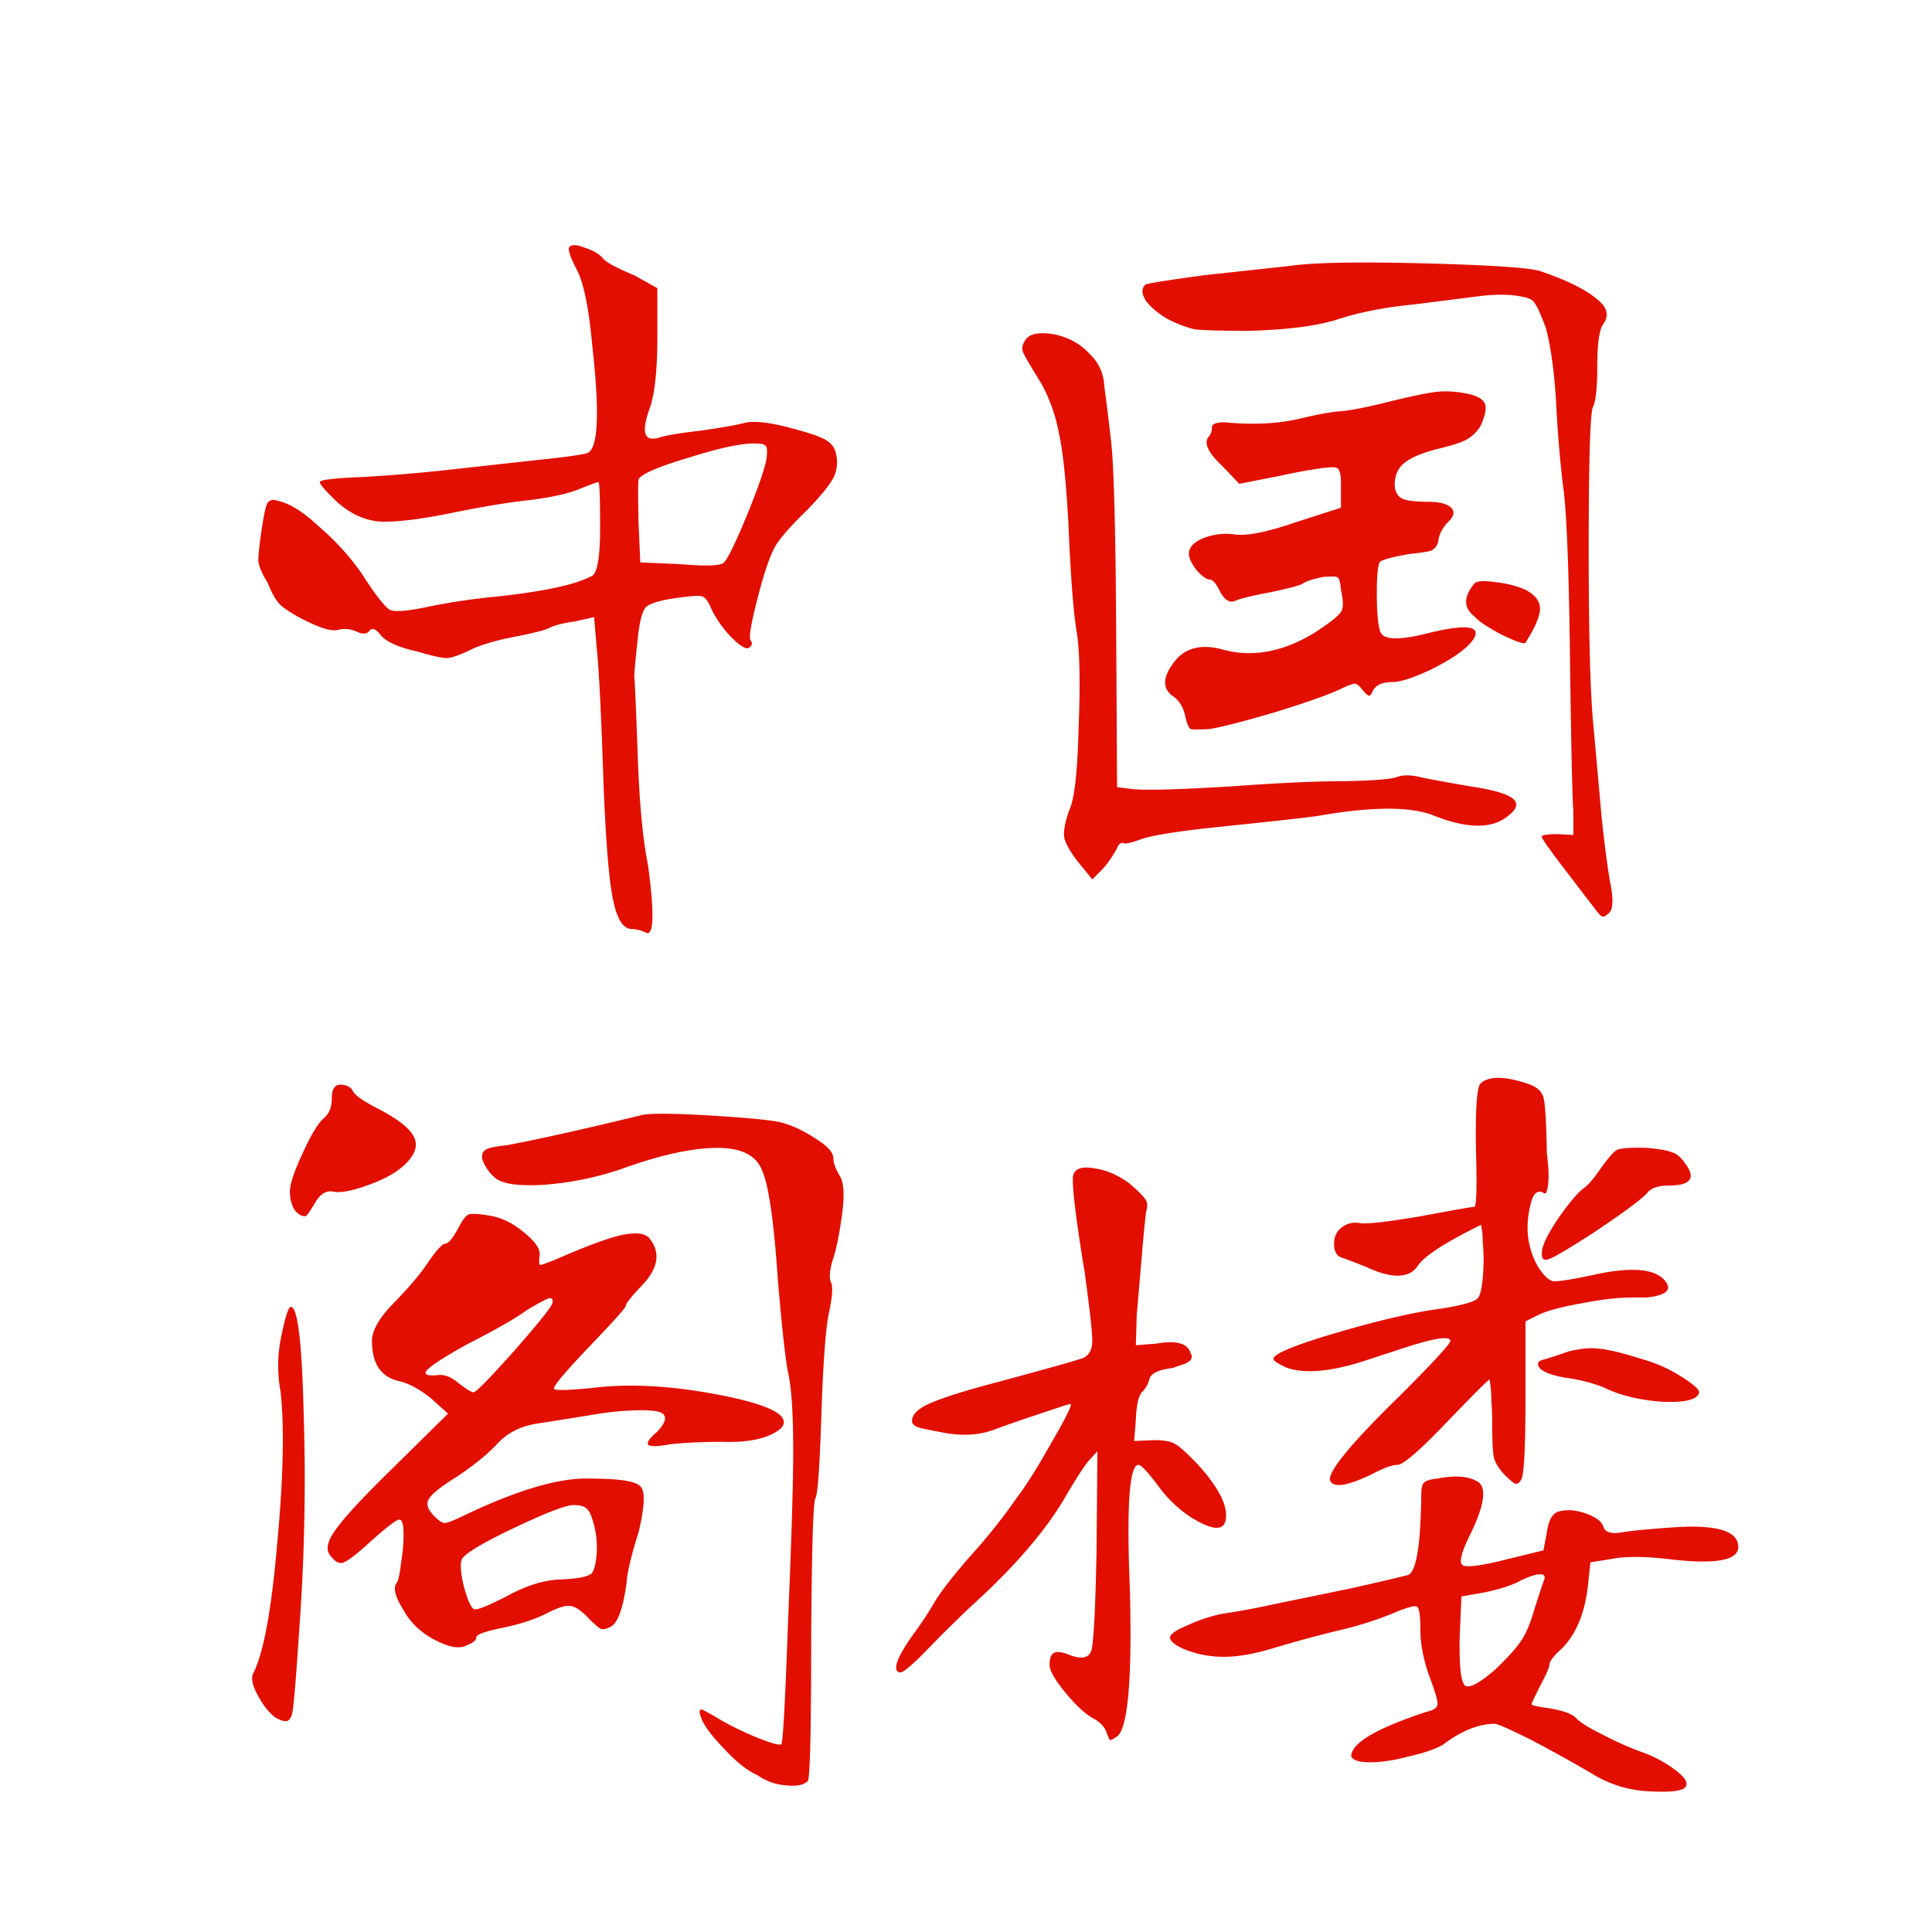 <svg xmlns="http://www.w3.org/2000/svg" width="64" height="64" fill="none"><path fill="#fff" d="M0 0h64v64H0z"/><path fill="#E20F00" d="M18.86 8.186c.076-.094.255-.085.538.029.283.094.481.217.595.368.132.132.471.31 1.019.537l.764.425v1.613c0 1.038-.076 1.802-.227 2.293-.283.755-.245 1.113.114 1.076.056 0 .113-.01.17-.029.226-.075.67-.15 1.33-.226.679-.094 1.17-.18 1.472-.255.32-.094.886-.028 1.698.198.49.132.82.246.99.34.17.094.284.217.34.368a1.19 1.19 0 0 1-.028.85c-.113.244-.406.612-.878 1.103-.603.585-.971 1.01-1.103 1.274-.17.32-.359.887-.567 1.698-.207.812-.283 1.264-.226 1.359.075.094.057.179-.057.255-.094.056-.292-.067-.594-.369a3.64 3.64 0 0 1-.651-.934c-.094-.226-.189-.358-.283-.396-.076-.038-.32-.028-.736.028-.604.076-.981.18-1.132.312-.132.132-.227.49-.283 1.075-.076.68-.113 1.095-.113 1.246.018.132.056 1 .113 2.604.056 1.585.17 2.793.34 3.623.207 1.529.198 2.283-.029 2.264a1.16 1.16 0 0 0-.51-.141c-.282 0-.49-.33-.622-.99-.132-.642-.236-1.907-.311-3.794-.076-2.32-.151-3.83-.227-4.528l-.085-1.02-.623.142c-.415.057-.707.132-.877.227-.17.075-.547.17-1.132.282-.585.114-1.048.246-1.387.397-.378.189-.66.292-.85.311-.17 0-.509-.075-1.018-.226-.585-.132-.972-.302-1.16-.51-.17-.226-.303-.283-.397-.17-.076.114-.217.123-.425.029a.895.895 0 0 0-.622-.057c-.208.057-.604-.066-1.19-.368-.32-.17-.556-.32-.707-.453-.15-.15-.292-.396-.424-.736-.19-.302-.293-.547-.312-.736 0-.188.038-.538.113-1.047.076-.51.142-.802.199-.877.075-.095.188-.114.34-.057.377.075.83.358 1.358.85.547.47 1.019.99 1.415 1.556.472.736.793 1.142.963 1.217.188.057.594.019 1.217-.113a21.315 21.315 0 0 1 2.01-.312c1.716-.17 2.858-.405 3.424-.707.189-.076.283-.613.283-1.614 0-1-.019-1.5-.056-1.5-.038 0-.246.076-.623.227-.359.15-.906.273-1.642.368-.717.075-1.623.226-2.717.452-1.057.208-1.83.293-2.321.255-.49-.056-.944-.273-1.359-.65-.377-.36-.566-.576-.566-.652 0-.075.481-.132 1.444-.17a54.154 54.154 0 0 0 2.972-.254l2.83-.312c.906-.094 1.444-.17 1.614-.226.358-.132.415-1.302.17-3.51-.114-1.264-.284-2.113-.51-2.547-.226-.434-.311-.69-.255-.765Zm6.539 6.935c.019-.189.01-.302-.029-.34-.037-.056-.122-.085-.254-.085-.434-.037-1.19.114-2.265.453-1.075.321-1.641.567-1.698.736-.019.114-.019.595 0 1.444l.057 1.302 1.33.057c.868.075 1.35.056 1.444-.057.132-.132.396-.68.792-1.642.396-.981.604-1.604.623-1.868Zm23.437 4.218c.075-.095.302-.114.679-.057.377.038.717.123 1.019.255.32.17.481.377.481.622 0 .246-.16.623-.481 1.133-.038.056-.293-.029-.764-.255-.472-.245-.783-.453-.934-.623-.359-.283-.359-.641 0-1.075Zm-2.718-6.058c.774-.189 1.302-.292 1.585-.311.302-.019.623.01.963.085.32.075.5.198.538.368.037.15-.02.387-.17.707-.114.17-.246.302-.396.397-.133.094-.425.198-.878.311-.566.132-.972.293-1.217.481-.227.17-.34.415-.34.736 0 .208.076.359.227.453.15.076.434.113.849.113.396 0 .66.066.792.198.132.133.095.293-.113.482-.189.207-.292.415-.311.622-.038.151-.113.255-.227.312-.094.037-.33.075-.707.113-.547.094-.878.18-.991.255-.075.075-.113.424-.113 1.047s.038 1.047.113 1.274c.094.264.576.292 1.444.085 1.264-.321 1.83-.302 1.698.056-.019.076-.094.18-.226.312-.265.264-.69.537-1.274.82-.566.265-.981.397-1.246.397-.302 0-.51.085-.622.254-.057.133-.104.199-.142.199-.038 0-.113-.067-.226-.199-.095-.132-.18-.198-.255-.198-.057 0-.189.048-.396.142-.378.188-1.114.453-2.208.792-1.095.321-1.83.51-2.208.567-.34.018-.547.018-.623 0-.056-.038-.113-.17-.17-.397-.056-.302-.188-.528-.396-.68-.358-.244-.368-.603-.028-1.075.358-.528.915-.688 1.67-.48.962.263 1.962.084 3-.539.585-.377.896-.632.934-.764.057-.132.047-.358-.028-.68-.019-.264-.066-.405-.142-.424-.056-.019-.207-.019-.452 0-.359.076-.585.151-.68.227-.094.056-.453.15-1.075.283-.604.113-.991.207-1.16.283-.17.075-.331-.02-.482-.283-.132-.283-.255-.425-.368-.425-.094 0-.236-.104-.425-.311-.17-.227-.254-.406-.254-.538 0-.208.15-.377.453-.51a2.06 2.06 0 0 1 1.018-.141c.397.075 1.085-.057 2.067-.396l1.5-.482v-.849c0-.302-.057-.462-.17-.48-.113-.039-.566.018-1.358.169-.19.038-.321.066-.397.085l-1.443.283-.538-.566c-.51-.472-.66-.812-.453-1.02a.459.459 0 0 0 .085-.282c0-.114.141-.17.425-.17.962.094 1.82.047 2.575-.142.566-.132.99-.207 1.274-.226.302-.019.868-.132 1.698-.34Zm-12.114-2.066c.15-.17.453-.217.905-.142.472.095.859.302 1.16.623.322.302.491.66.51 1.076.057.415.133 1.028.227 1.84.094.811.15 2.934.17 6.368l.028 5.095.453.057c.415.056 1.538.028 3.368-.085 1.548-.113 2.793-.17 3.736-.17.963-.019 1.538-.066 1.727-.141.208-.076.49-.067.85.028.377.075.896.17 1.556.283 1.02.15 1.529.349 1.529.594.018.132-.114.293-.397.482-.528.34-1.311.301-2.35-.114-.773-.302-2.065-.292-3.877.029-.585.075-1.613.188-3.085.34-1.453.15-2.359.292-2.718.424-.358.132-.556.17-.594.113a.216.216 0 0 0-.085.028c-.019 0-.047.029-.085.085a.717.717 0 0 1-.085.17 3.243 3.243 0 0 1-.453.623l-.31.311-.482-.594c-.264-.34-.415-.614-.453-.821-.019-.208.038-.5.17-.877.17-.34.274-1.246.311-2.718.057-1.472.038-2.519-.056-3.142-.114-.66-.208-1.877-.283-3.651-.076-1.397-.18-2.387-.312-2.972a5.5 5.5 0 0 0-.594-1.67c-.34-.547-.538-.887-.595-1.02-.056-.131-.019-.282.114-.452Zm8.718-2.406c.773-.113 2.255-.142 4.444-.085 2.207.057 3.49.142 3.85.255 1.056.358 1.754.736 2.094 1.132.15.208.15.415 0 .623-.132.188-.198.65-.198 1.387 0 .717-.048 1.17-.142 1.358-.094.19-.142 1.765-.142 4.727 0 2.963.057 4.954.17 5.973l.255 2.859c.094.905.189 1.632.283 2.18.113.546.104.886-.028 1.018-.113.113-.198.151-.255.113-.038-.018-.113-.103-.226-.254-.19-.246-.529-.69-1.02-1.33-.49-.642-.735-.991-.735-1.048 0-.057.179-.085.537-.085l.51.028v-.792c-.038-.529-.075-2.265-.113-5.208-.038-2.944-.113-4.793-.227-5.548a39.295 39.295 0 0 1-.226-2.69c-.057-1.037-.17-1.886-.34-2.547-.17-.453-.292-.726-.368-.82-.056-.114-.198-.19-.424-.227-.359-.075-.802-.085-1.33-.028l-2.237.283c-.962.094-1.792.255-2.49.48-.68.227-1.68.36-3.001.397-.944 0-1.547-.019-1.812-.056a4.091 4.091 0 0 1-.877-.34c-.32-.189-.557-.387-.708-.594-.15-.227-.16-.406-.028-.538.038-.038.68-.142 1.925-.312l2.859-.311ZM9.293 46.093a4.66 4.66 0 0 1 .028-1.84c.132-.641.236-.962.312-.962.226 0 .368 1.151.424 3.453a67.798 67.798 0 0 1-.113 6.793c-.113 1.699-.189 2.68-.226 2.944-.02.283-.076.453-.17.51-.076.056-.227.019-.453-.114-.208-.17-.396-.415-.566-.736-.17-.32-.217-.556-.142-.707.34-.66.604-2.085.793-4.274.207-2.208.245-3.897.113-5.067Zm5.888-5.406c.132-.264.245-.415.34-.453.094-.038.31-.028.65.028.415.057.812.246 1.19.566.395.321.565.585.509.793-.02.189-.01.283.028.283s.198-.057.481-.17c1.038-.453 1.774-.726 2.208-.82.453-.095.755-.067.906.084.415.49.32 1.038-.283 1.642-.321.34-.482.547-.482.623 0 .056-.405.51-1.217 1.358-.811.85-1.198 1.312-1.16 1.387.056.057.472.047 1.245-.028 1.189-.151 2.548-.085 4.076.198 1.529.283 2.293.595 2.293.934 0 .17-.198.33-.595.481-.377.132-.849.189-1.415.17-.717 0-1.311.029-1.783.085-.415.076-.651.076-.708 0-.037-.075.066-.217.312-.425.226-.245.302-.424.226-.537-.056-.114-.302-.17-.736-.17-.528 0-1.113.056-1.755.17l-1.783.283c-.528.094-.953.32-1.274.68-.32.339-.764.697-1.33 1.075-.547.34-.859.594-.934.764-.076.15-.01.33.198.538.151.15.264.226.34.226.075 0 .255-.066.537-.198 1.83-.887 3.256-1.311 4.275-1.274.962 0 1.519.085 1.67.255.17.151.15.66-.057 1.529-.245.773-.377 1.33-.396 1.67-.114.83-.283 1.311-.51 1.443-.132.076-.245.104-.34.085-.075-.038-.207-.15-.396-.34-.264-.283-.48-.424-.65-.424-.152-.02-.425.075-.822.283-.396.188-.877.34-1.443.453-.547.113-.821.217-.821.311s-.104.18-.311.255c-.227.132-.576.075-1.048-.17-.471-.245-.82-.576-1.047-.99-.283-.454-.358-.756-.226-.907.056-.094.103-.31.141-.65.057-.34.085-.66.085-.963 0-.32-.047-.481-.142-.481-.094 0-.415.245-.962.736-.434.396-.726.623-.877.68-.132.056-.264 0-.397-.17-.207-.19-.179-.472.085-.85.264-.396.868-1.056 1.812-1.981l1.953-1.925-.566-.51c-.378-.301-.727-.49-1.048-.566-.603-.132-.905-.575-.905-1.33 0-.358.255-.792.764-1.302.51-.528.887-.981 1.132-1.359.264-.377.444-.566.538-.566.094 0 .236-.17.425-.51Zm-.708 4.868c.226-.037.462.047.708.255.264.208.434.311.51.311.075 0 .518-.452 1.33-1.358.81-.925 1.235-1.453 1.273-1.585.038-.132 0-.189-.113-.17-.113.038-.359.17-.736.396-.358.264-1.019.642-1.981 1.132-.982.548-1.434.868-1.359.963.019.056.141.075.368.056Zm5.152 4.784c-.057-.189-.123-.311-.199-.368-.075-.075-.217-.113-.424-.113-.245 0-.868.236-1.868.707-1 .472-1.595.812-1.784 1.02-.113.094-.113.396 0 .905.133.51.255.783.368.821.114.019.482-.132 1.104-.453.623-.34 1.208-.519 1.755-.538.547-.019.887-.085 1.02-.198.094-.113.15-.349.17-.708a2.914 2.914 0 0 0-.142-1.075ZM21.21 36.95c.245-.075 1-.075 2.264 0 1.264.076 2.057.151 2.378.227.377.094.764.274 1.16.538.396.245.595.462.595.65 0 .152.066.34.198.567.15.207.179.65.085 1.33-.095.68-.198 1.18-.312 1.5-.094.321-.113.557-.056.708.075.132.056.462-.057.99-.113.53-.198 1.661-.255 3.397-.056 1.736-.122 2.661-.198 2.774-.075.114-.122 1.68-.141 4.699 0 3.02-.038 4.576-.113 4.67-.133.133-.368.18-.708.142a1.857 1.857 0 0 1-.963-.34c-.34-.15-.717-.453-1.132-.905-.415-.435-.66-.774-.736-1.02-.056-.132-.056-.217 0-.254.038 0 .217.094.538.283.34.207.755.415 1.245.623.51.207.803.292.878.254.057-.056.132-1.425.226-4.104.114-2.68.17-4.548.17-5.605 0-1.245-.056-2.113-.17-2.604-.094-.49-.207-1.519-.34-3.085-.131-1.962-.31-3.18-.537-3.651-.208-.49-.726-.727-1.557-.708-.83.019-1.868.255-3.113.708a10.42 10.42 0 0 1-2.491.51c-.868.056-1.425-.02-1.67-.227a1.475 1.475 0 0 1-.425-.623c-.019-.132.01-.226.085-.283.076-.075.311-.132.708-.17 1.019-.189 2.5-.519 4.444-.99Zm-10.473.085c.17-.15.254-.367.254-.65 0-.302.095-.453.284-.453.207 0 .349.075.424.226.075.132.33.311.764.538.699.358 1.114.68 1.246.962.15.283.047.595-.312.934-.283.264-.698.49-1.245.68-.528.188-.906.254-1.132.198-.227-.038-.425.094-.595.396-.17.283-.273.425-.311.425-.132 0-.255-.076-.368-.227a1.204 1.204 0 0 1-.142-.594c0-.246.142-.67.425-1.274.283-.623.519-1.01.708-1.16ZM47.619 48.98c.566-.113 1-.085 1.301.085.34.17.274.746-.198 1.727-.302.604-.396.953-.283 1.047.114.095.585.038 1.416-.17l1.273-.311.114-.594c.056-.434.207-.67.452-.708.265-.057.548-.028.85.085.32.113.51.255.566.424.056.19.254.255.594.199.34-.057.925-.114 1.755-.17 1.415-.095 2.123.122 2.123.65 0 .435-.708.576-2.123.425-.906-.113-1.595-.122-2.066-.028l-.708.113-.085.793c-.113.981-.443 1.708-.99 2.18-.19.188-.283.33-.283.424 0 .075-.104.311-.312.707-.189.378-.283.576-.283.595 0 .038.208.085.623.141.434.076.717.18.849.312.113.132.396.311.85.538.47.245.914.443 1.33.594.377.132.735.32 1.075.566.359.264.481.462.368.595-.094.132-.49.179-1.189.141a3.878 3.878 0 0 1-1.868-.566 49.458 49.458 0 0 0-2.038-1.132c-.717-.359-1.123-.538-1.217-.538-.528 0-1.095.226-1.698.68-.246.15-.623.282-1.133.395-.49.133-.924.199-1.302.199-.358 0-.566-.066-.622-.199 0-.434.83-.924 2.49-1.471.246-.057.368-.142.368-.255.02-.095-.075-.415-.283-.963-.188-.547-.283-1.047-.283-1.5 0-.471-.037-.726-.113-.764-.056-.056-.33.019-.82.227a11.64 11.64 0 0 1-1.812.566c-.698.17-1.425.368-2.18.594-.755.227-1.396.311-1.925.255a3.366 3.366 0 0 1-1.018-.255c-.284-.132-.425-.255-.425-.368 0-.113.208-.255.623-.424a5.184 5.184 0 0 1 1.132-.368c.415-.057.934-.151 1.557-.284l2.604-.537a81.709 81.709 0 0 0 1.953-.453c.283-.076.434-.963.453-2.66 0-.209.028-.34.085-.397.075-.076.226-.123.453-.142Zm1.896 6.34c.415-.396.698-.707.85-.933.169-.227.33-.604.48-1.133.17-.528.274-.84.312-.934.037-.113-.01-.17-.142-.17-.132 0-.34.067-.623.199-.264.15-.66.283-1.188.396l-.793.141-.057 1.36c-.018.924.038 1.452.17 1.584.132.113.463-.056.99-.51Zm2.462-10.557c.397-.095.727-.123.991-.085.283.019.755.132 1.415.34.472.132.916.33 1.33.594.416.264.605.443.567.538-.076.226-.49.32-1.245.283-.755-.057-1.397-.217-1.925-.481a5.477 5.477 0 0 0-1.246-.312c-.434-.075-.717-.179-.849-.311-.113-.132-.085-.227.085-.283.094-.019.387-.113.877-.283Zm-16.417-5.86c.076-.207.312-.273.708-.197.396.056.783.226 1.16.509.284.245.453.415.51.51.075.094.085.235.028.424-.037.283-.085.764-.141 1.444l-.17 1.981-.028.99.679-.056c.66-.113 1.038-.01 1.132.311.113.19-.019.33-.396.425a1.01 1.01 0 0 1-.283.085c-.396.056-.623.17-.68.34a.912.912 0 0 1-.254.452c-.113.133-.18.434-.198.906l-.057.708.651-.029c.32 0 .547.038.68.114.131.056.396.292.792.707.698.774 1 1.387.906 1.84-.076.359-.463.321-1.16-.113a4.124 4.124 0 0 1-1.02-.962c-.377-.51-.613-.765-.707-.765-.302 0-.397 1.378-.283 4.133.075 2.887-.057 4.5-.397 4.84-.132.094-.217.142-.254.142-.02 0-.057-.076-.114-.227-.056-.188-.198-.349-.424-.48-.264-.133-.576-.416-.934-.85-.359-.434-.538-.745-.538-.934 0-.208.047-.34.141-.396.114-.057.302-.029.566.084.378.133.604.076.68-.17.075-.282.132-1.386.17-3.311l.028-3.283-.311.34c-.19.245-.453.66-.793 1.245-.642 1.075-1.623 2.217-2.944 3.425-.471.434-.98.934-1.528 1.5-.529.547-.85.82-.963.82-.264-.056-.122-.471.425-1.245.264-.358.49-.698.68-1.019.188-.34.594-.868 1.216-1.585a18.902 18.902 0 0 0 1.557-1.953c.302-.396.67-.981 1.104-1.755.453-.774.68-1.217.68-1.33 0-.02-.114.01-.34.085l-.934.311c-.396.132-.802.274-1.217.425-.472.188-1.01.236-1.614.141-.51-.094-.83-.16-.962-.198-.132-.057-.198-.123-.198-.198 0-.227.198-.425.594-.595.415-.188 1.198-.434 2.35-.735 1.603-.434 2.51-.69 2.717-.765.207-.094.311-.283.311-.566 0-.302-.085-1.066-.255-2.293-.32-1.962-.443-3.038-.368-3.226Zm16.87.482c.17-.113.368-.34.595-.68.245-.34.415-.537.51-.594.094-.075.443-.104 1.047-.085.396.038.66.085.792.142.151.037.293.15.425.34.396.509.226.764-.51.764-.34 0-.575.075-.707.226-.151.189-.718.613-1.699 1.274-.981.641-1.538.962-1.67.962-.132 0-.17-.132-.113-.396.057-.227.245-.576.566-1.047.34-.472.595-.774.764-.906Zm-3.396-3.482c.264-.264.792-.264 1.585 0 .283.095.453.245.51.453.056.189.094.802.113 1.84.037.32.056.566.056.736 0 .17-.01.302-.028.396a.876.876 0 0 1-.057.198c-.019.02-.056.01-.113-.028-.189-.075-.32.057-.396.396-.189.736-.114 1.416.226 2.038.189.302.359.472.51.51.17.019.688-.066 1.556-.255 1.057-.208 1.755-.15 2.095.17.34.34.16.547-.538.623H54.1c-.49 0-1.066.066-1.726.198-.642.113-1.104.236-1.387.368l-.453.226v2.52c0 1.66-.047 2.566-.142 2.717-.056.113-.122.16-.198.141-.056-.019-.179-.122-.368-.311-.188-.208-.302-.396-.34-.566-.037-.17-.056-.567-.056-1.19 0-.263-.01-.49-.028-.678 0-.208-.01-.378-.029-.51l-.028-.198c-.056.019-.538.5-1.444 1.443-.886.925-1.424 1.387-1.613 1.387-.17 0-.434.095-.792.283-.887.434-1.369.5-1.444.199 0-.34.774-1.265 2.321-2.774 1.113-1.114 1.67-1.718 1.67-1.812 0-.189-.566-.094-1.698.283l-1.302.425c-1.057.32-1.868.377-2.435.17-.283-.133-.424-.227-.424-.284 0-.17.708-.462 2.123-.877 1.415-.415 2.566-.68 3.453-.793.698-.113 1.095-.226 1.189-.34.113-.112.18-.518.198-1.216 0-.227-.01-.434-.028-.623 0-.189-.01-.33-.029-.425l-.028-.17c-1.189.586-1.887 1.038-2.095 1.36-.283.414-.84.433-1.67.056a16.47 16.47 0 0 0-.877-.34c-.151-.056-.227-.207-.227-.453 0-.226.085-.405.255-.538a.731.731 0 0 1 .595-.141c.226.038.896-.038 2.01-.226 1.113-.208 1.707-.312 1.783-.312.075 0 .094-.641.056-1.925-.019-1.283.028-2 .142-2.15Z"/></svg>